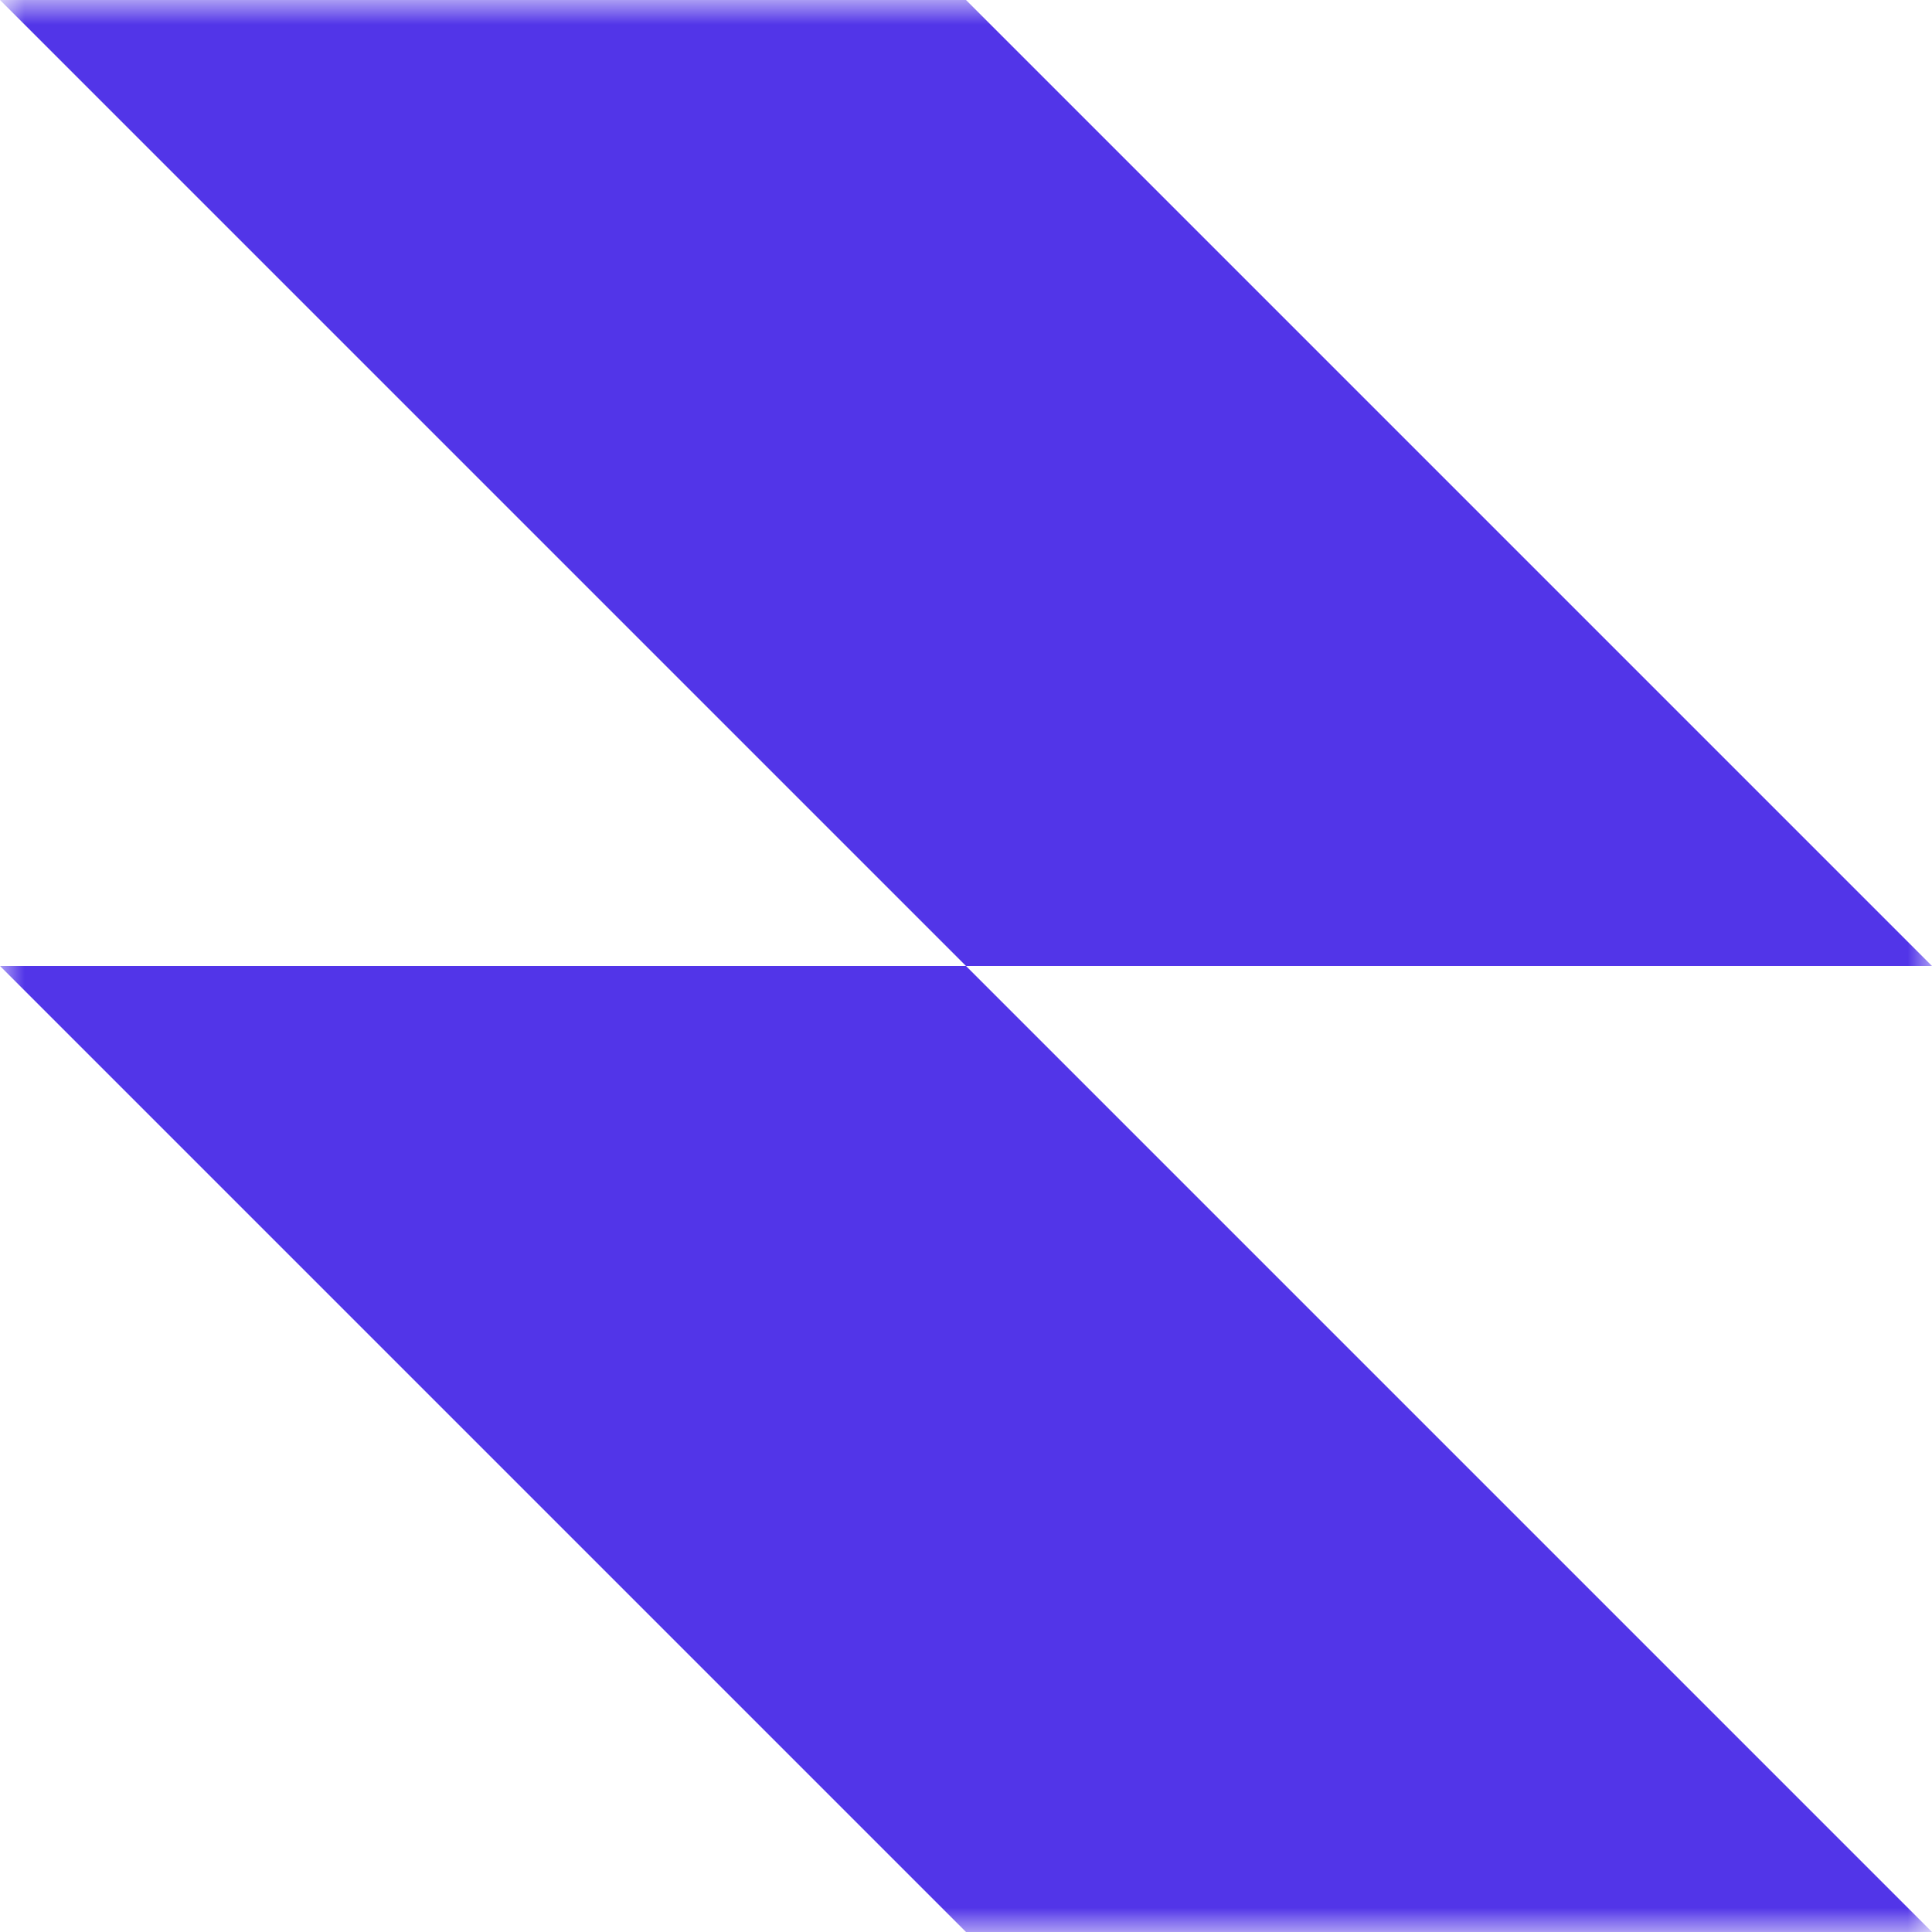 <svg width="40" height="40" viewBox="0 0 40 40" fill="none" xmlns="http://www.w3.org/2000/svg">
<g clip-path="url(#clip0_0_457)">
<mask id="mask0_0_457" style="mask-type:luminance" maskUnits="userSpaceOnUse" x="0" y="0" width="40" height="40">
<path d="M40 0H0V40H40V0Z" fill="white"/>
</mask>
<g mask="url(#mask0_0_457)">
<path fill-rule="evenodd" clip-rule="evenodd" d="M20 0H0L20 20H0L20 40H40L20 20H40L20 0Z" fill="#5235E8"/>
</g>
</g>
<defs>
<clipPath id="clip0_0_457">
<rect width="40" height="40" fill="white"/>
</clipPath>
</defs>
</svg>
